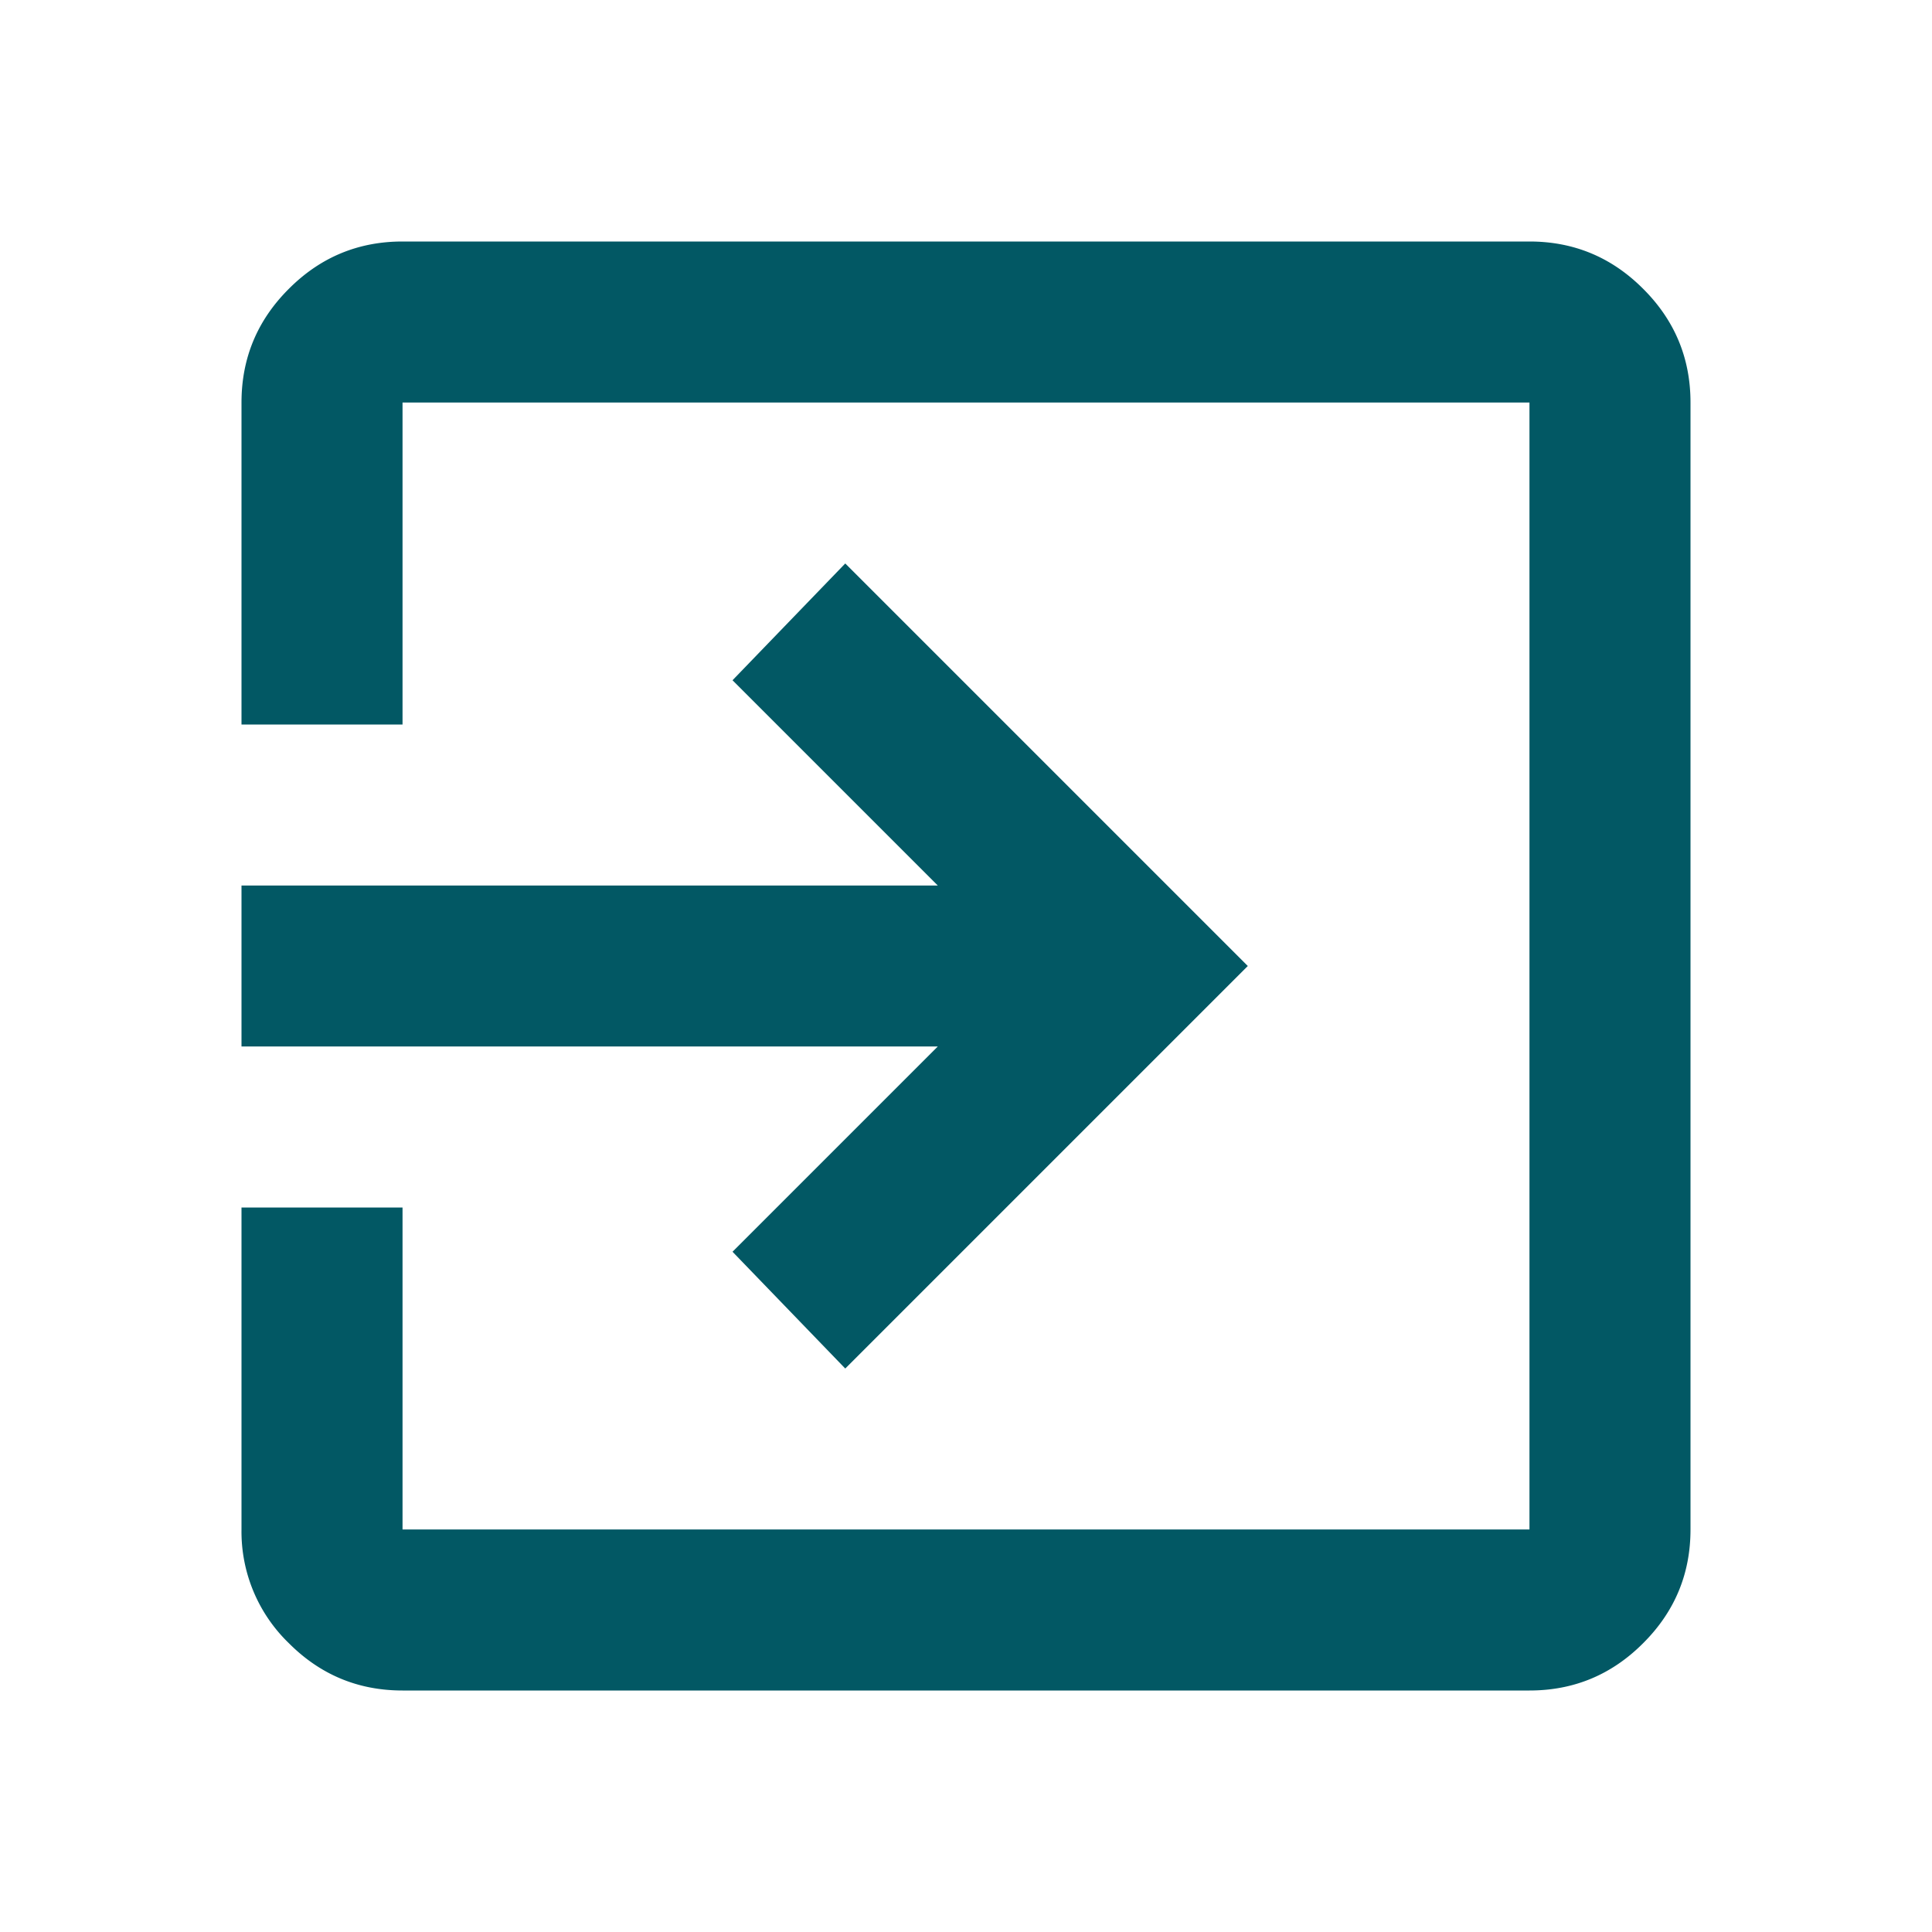 <svg width="20" height="20" viewBox="0 0 20 20" fill="none" xmlns="http://www.w3.org/2000/svg"><path d="M4.167 17.5c-.459 0-.851-.163-1.177-.49a1.605 1.605 0 01-.49-1.177V12.5h1.667v3.333h11.666V4.167H4.167V7.5H2.5V4.167c0-.459.163-.851.49-1.177.326-.327.718-.49 1.177-.49h11.666c.459 0 .851.163 1.177.49.327.326.49.718.49 1.177v11.666c0 .459-.163.851-.49 1.177-.326.327-.718.49-1.177.49H4.167zm4.583-3.333l-1.167-1.209 2.125-2.125H2.5V9.167h7.208L7.583 7.042 8.75 5.833 12.917 10 8.75 14.167z" fill="#025864"/></svg>